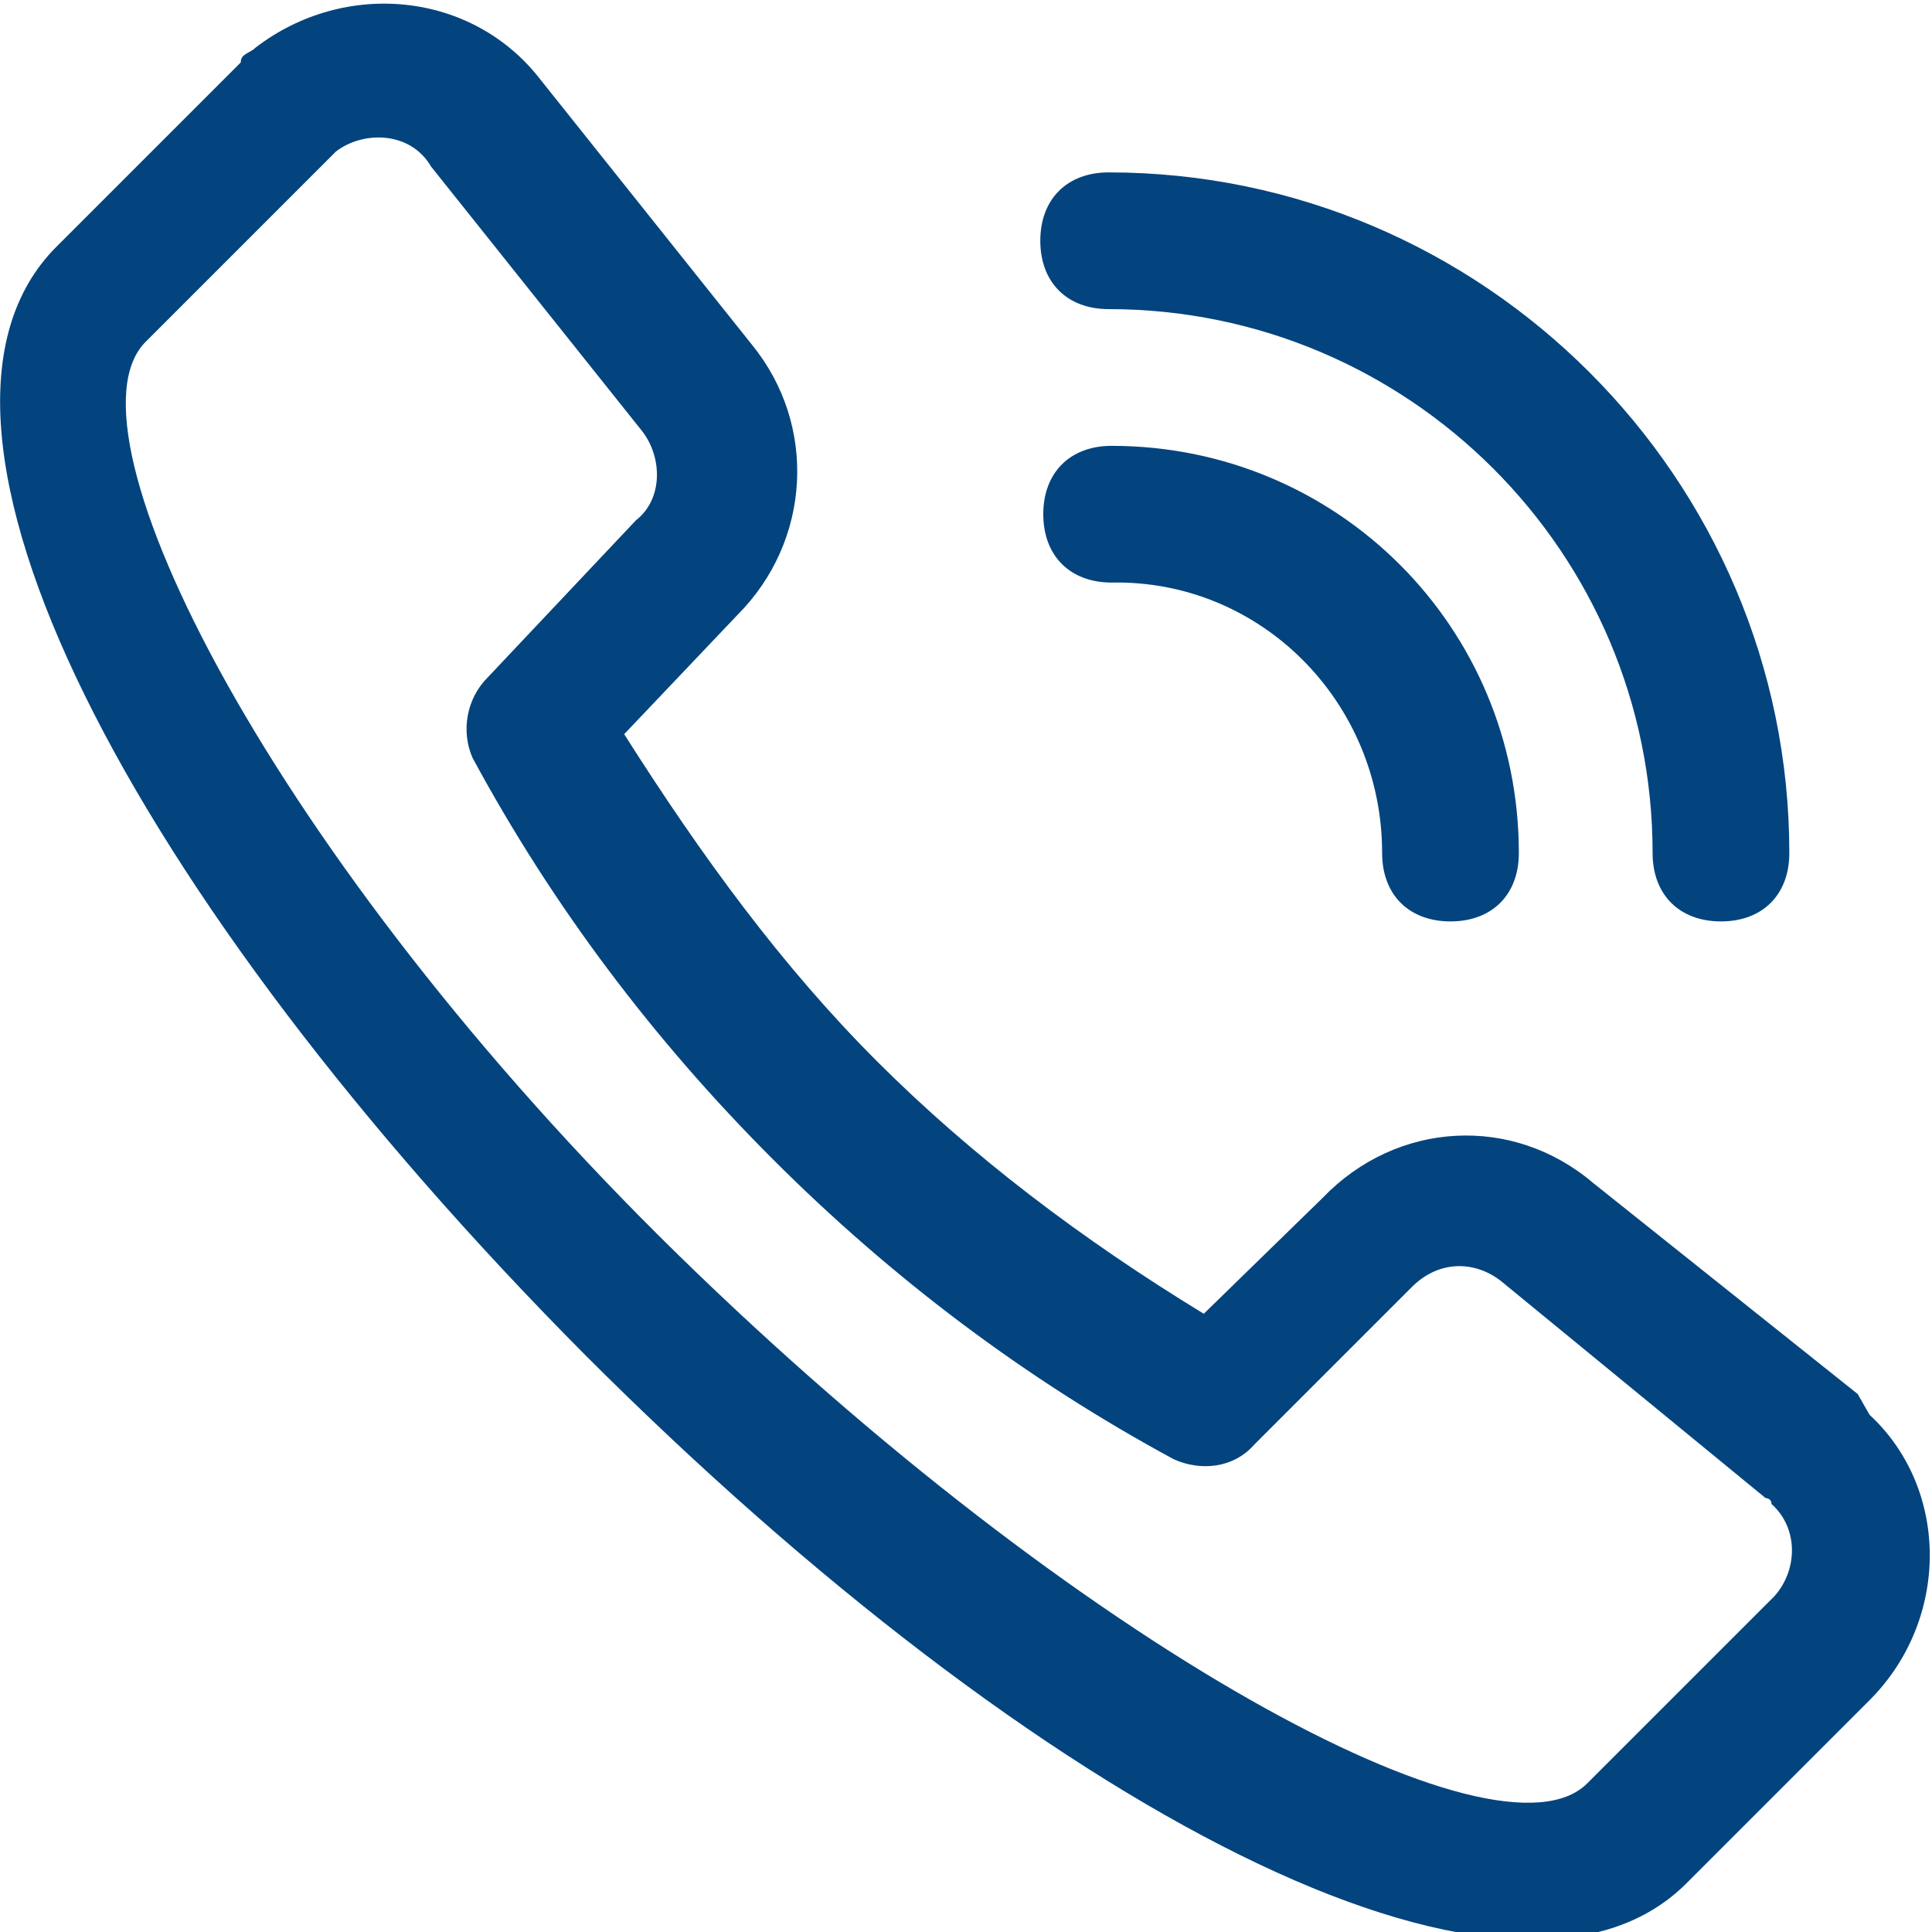 <?xml version="1.0" encoding="utf-8"?>
<!-- Generator: Adobe Illustrator 25.0.0, SVG Export Plug-In . SVG Version: 6.00 Build 0)  -->
<svg version="1.1" id="图层_1" xmlns="http://www.w3.org/2000/svg" xmlns:xlink="http://www.w3.org/1999/xlink" x="0px" y="0px"
	 viewBox="0 0 65 65" style="enable-background:new 0 0 65 65;" xml:space="preserve">
<style type="text/css">
	.st0{fill:#03447E;}
</style>
<path class="st0" d="M46.5,28.7c0,1.4,0.9,2.3,2.3,2.3s2.3-0.9,2.3-2.3C51.1,21.1,45,15,37.4,15c-1.4,0-2.3,0.9-2.3,2.3
	c0,1.4,0.9,2.3,2.3,2.3C42.4,19.5,46.5,23.6,46.5,28.7z M55.6,28.7c0,1.4,0.9,2.3,2.3,2.3s2.3-0.9,2.3-2.3
	c0-12.6-10.3-22.9-22.9-22.9c-1.4,0-2.3,0.9-2.3,2.3s0.9,2.3,2.3,2.3C47.4,10.4,55.6,18.6,55.6,28.7z M24.8,20.7
	c2.5-2.5,2.7-6.4,0.5-9.1l-7.1-8.9c-2.3-3-6.6-3.4-9.6-1.1C8.4,1.8,8.1,1.8,8.1,2.1L1.9,8.3C-4,14.2,4.4,30.2,19.7,45.6
	c15.3,15.3,31.1,23.6,37,17.8l6.2-6.2c2.7-2.7,2.7-7.1,0-9.6l-0.4-0.7l-8.9-7.1c-2.7-2.3-6.6-2.1-9.1,0.5l-4,3.9
	c-4.1-2.5-7.8-5.3-11-8.5s-5.9-6.9-8.5-11L24.8,20.7L24.8,20.7z M21.6,14.5c0.7,0.9,0.7,2.3-0.2,3l-5,5.3c-0.7,0.7-0.9,1.8-0.5,2.7
	C18.6,30.5,22,35,26,39s8.5,7.4,13.5,10.1c0.9,0.4,2,0.3,2.7-0.5l5.3-5.3c0.9-0.9,2.1-0.9,3-0.2l8.9,7.3c0,0,0.2,0,0.2,0.2
	c0.9,0.8,0.9,2.2,0.1,3.1l-0.1,0.1L53.4,60c-3,3-17.1-4.6-30.6-17.8C9.2,28.9,1.9,14.5,4.9,11.5l6.4-6.4c0.9-0.7,2.5-0.7,3.2,0.5
	L21.6,14.5L21.6,14.5z"/>
</svg>
